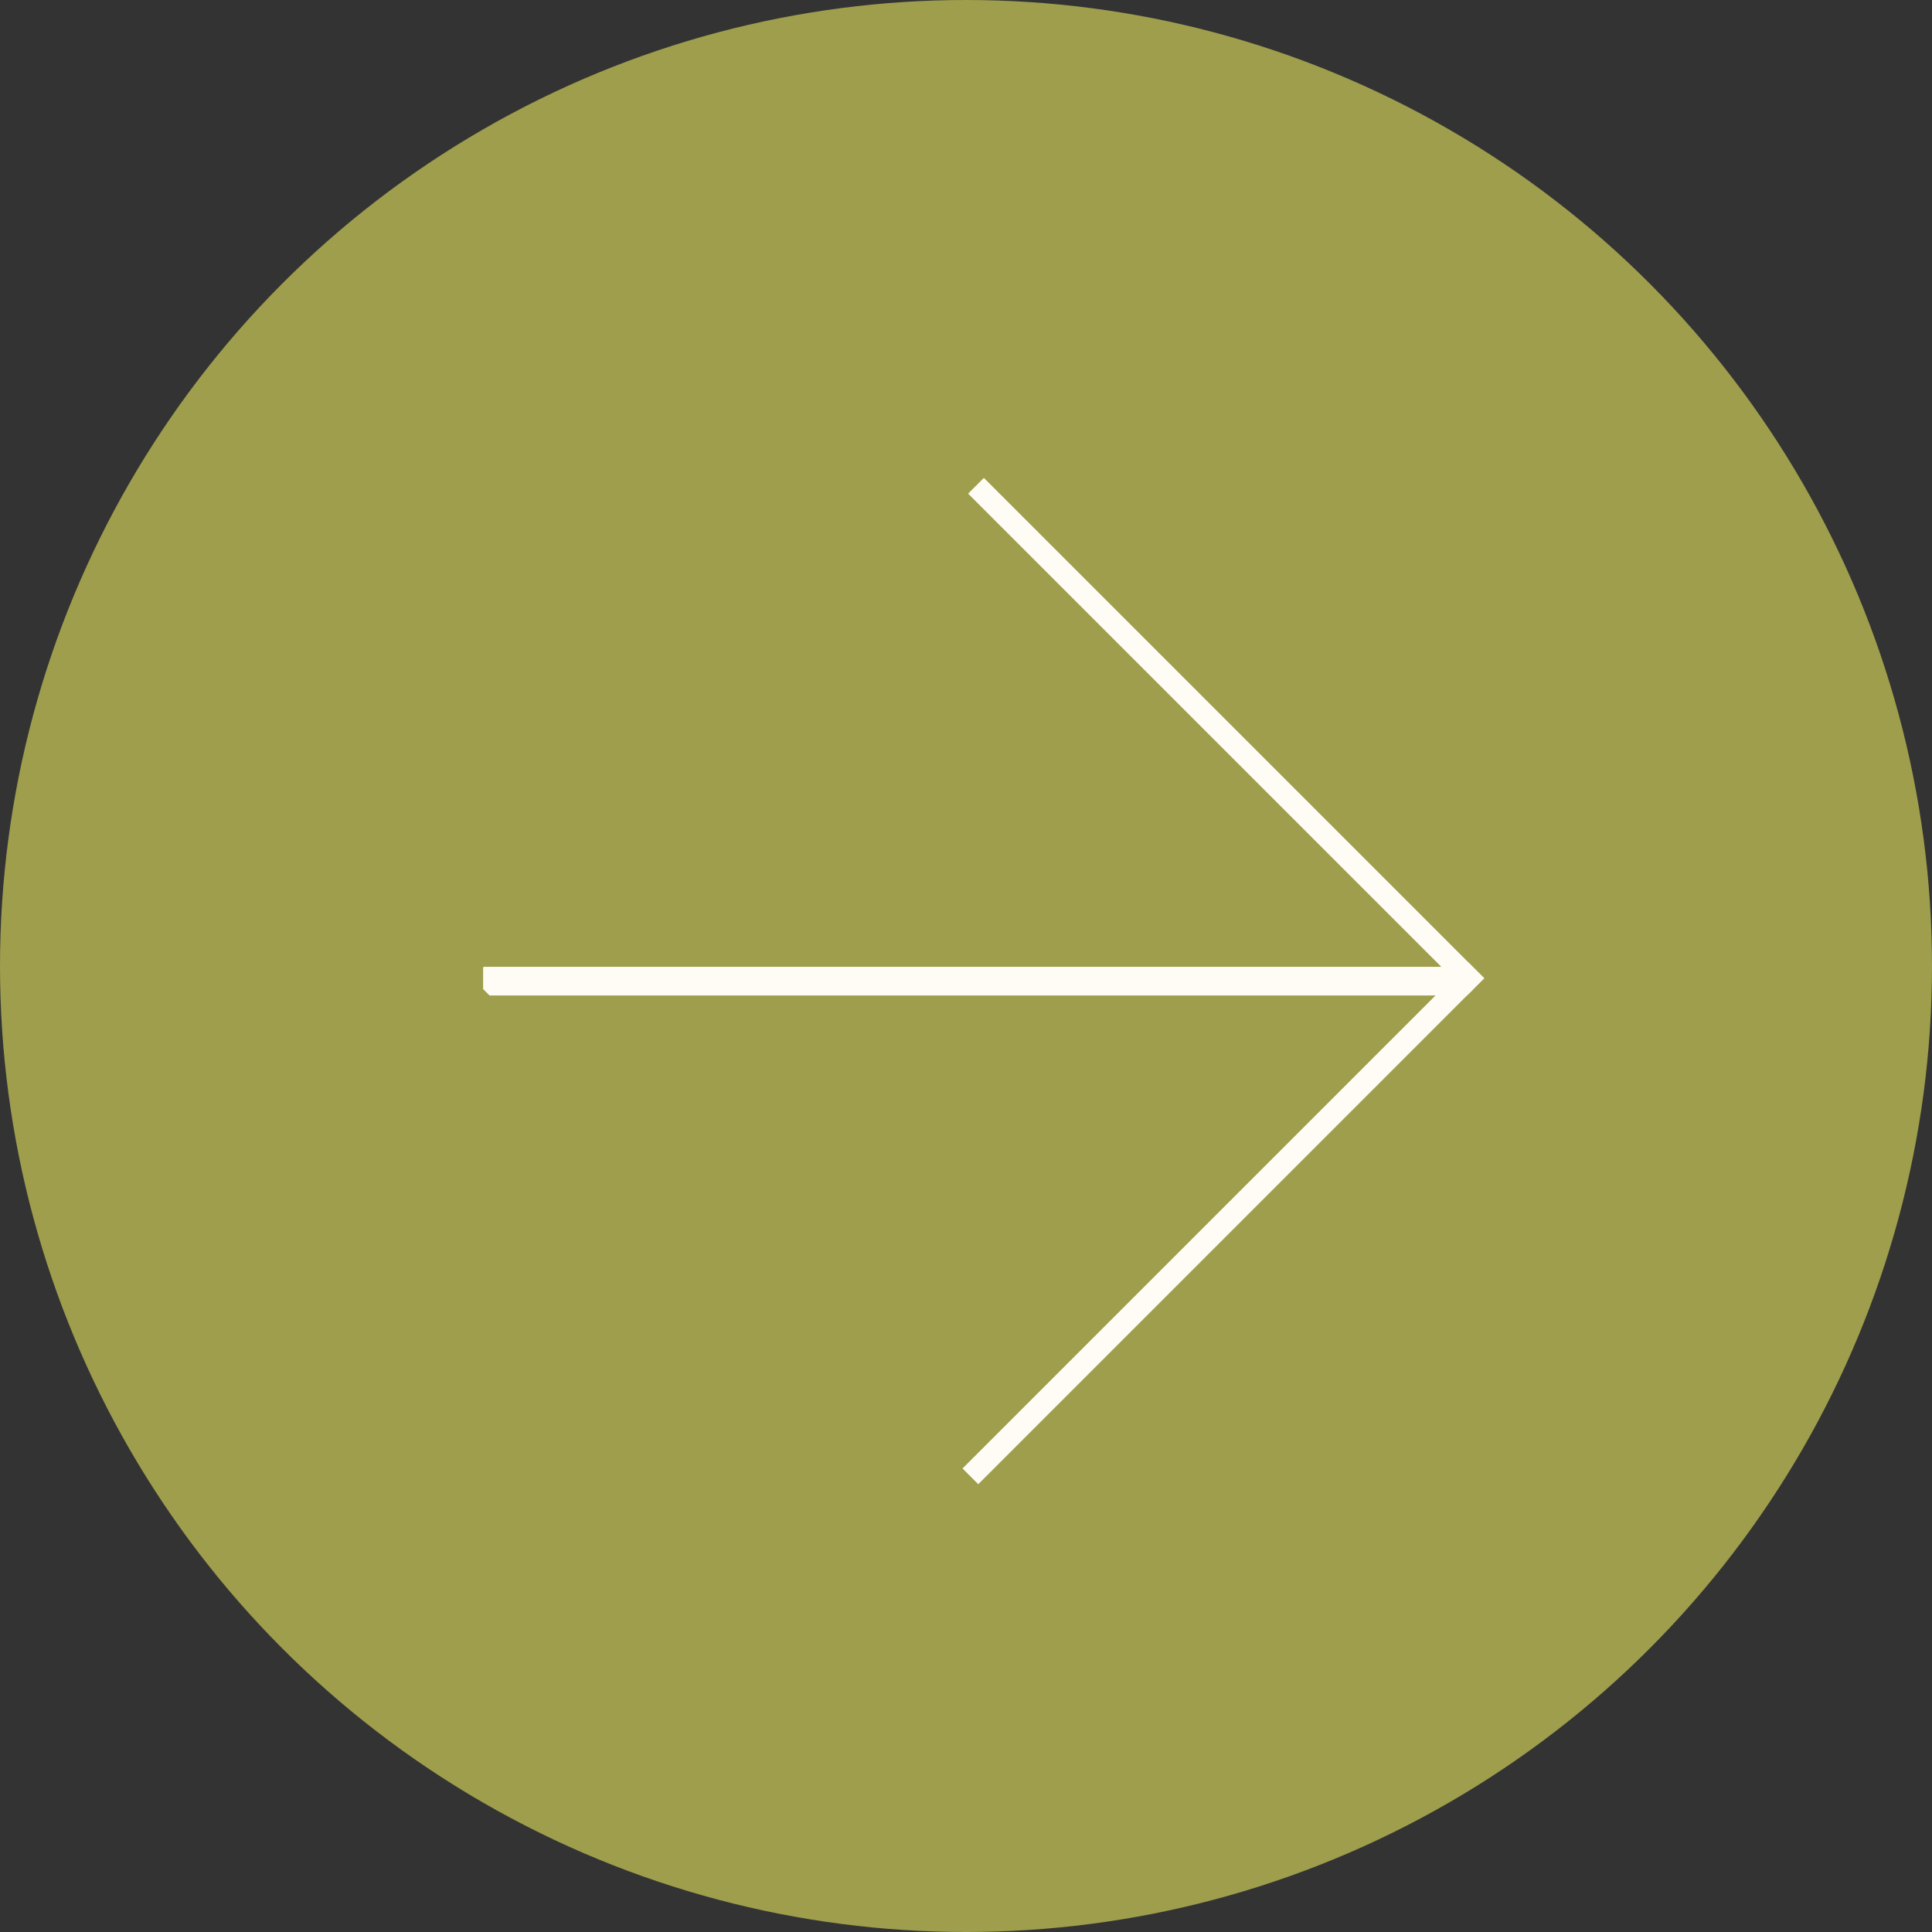 <?xml version="1.0" encoding="UTF-8"?> <svg xmlns="http://www.w3.org/2000/svg" width="135" height="135" viewBox="0 0 135 135" fill="none"><rect x="0" y="0" width="135" height="135" fill="#333333" stroke="none"/> <circle cx="67.5" cy="67.5" r="67.5" fill="#9E9E4D"></circle> <g clip-path="url(#clip0_35_101)"> <path d="M68.356 33.786L103.318 68.749" stroke="#FFFCF5" stroke-width="2"></path> <path d="M67.963 103.318L103.318 67.963" stroke="#FFFCF5" stroke-width="2"></path> <path d="M33.759 68.559L102.899 68.559" stroke="#FFFCF5" stroke-width="2"></path> </g> <defs> <clipPath id="clip0_35_101"> <rect width="50" height="50" fill="white" transform="translate(68.356 33) rotate(45)"></rect> </clipPath> </defs> </svg> 